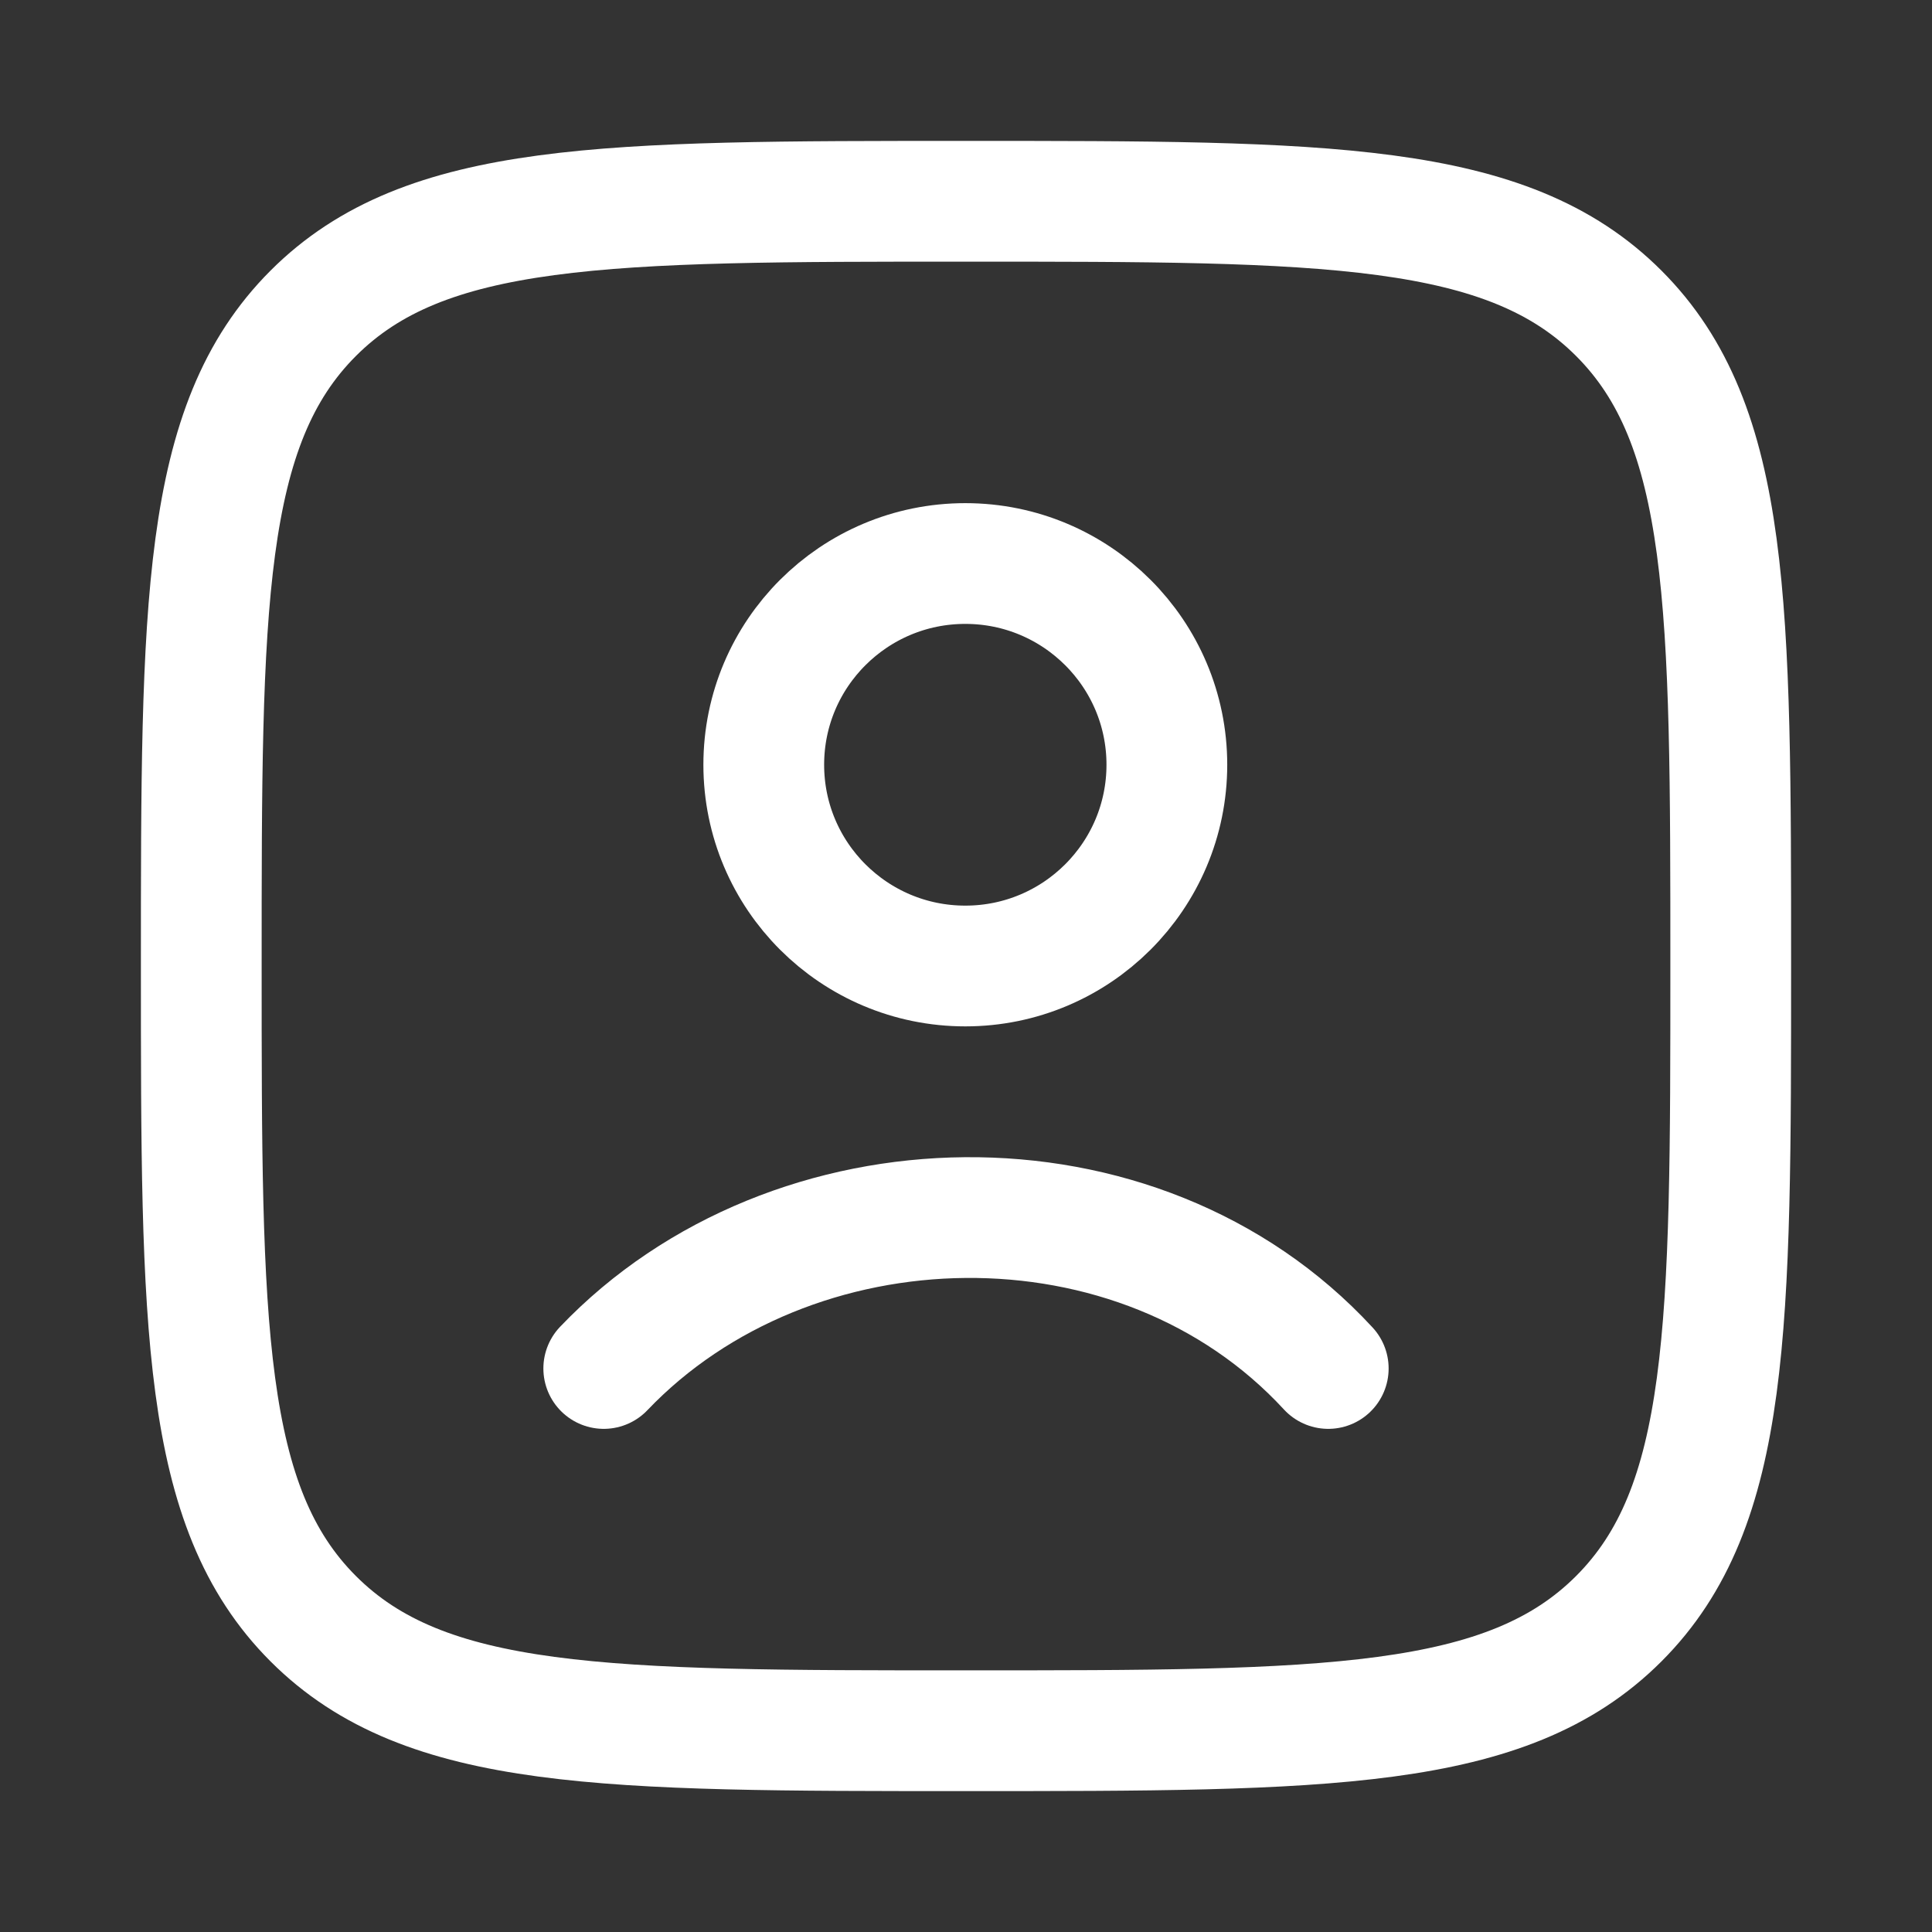 <svg width="28" height="28" viewBox="0 0 28 28" fill="none" xmlns="http://www.w3.org/2000/svg">
<rect x="0" y="0" width="28" height="28" fill="#333333" stroke="none"/>
<path d="M2.917 14C2.917 8.775 2.917 6.163 4.54 4.54C6.163 2.917 8.775 2.917 14 2.917C19.225 2.917 21.837 2.917 23.46 4.54C25.083 6.163 25.083 8.775 25.083 14C25.083 19.225 25.083 21.837 23.46 23.46C21.837 25.083 19.225 25.083 14 25.083C8.775 25.083 6.163 25.083 4.54 23.46C2.917 21.837 2.917 19.225 2.917 14Z" stroke="white" stroke-width="1.75"/>
<path d="M8.75 19.833C11.47 16.984 16.5 16.85 19.25 19.833M16.911 11.083C16.911 12.694 15.603 14 13.99 14C12.377 14 11.069 12.694 11.069 11.083C11.069 9.473 12.377 8.167 13.99 8.167C15.603 8.167 16.911 9.473 16.911 11.083Z" stroke="white" stroke-width="1.75" stroke-linecap="round"/>
</svg>
